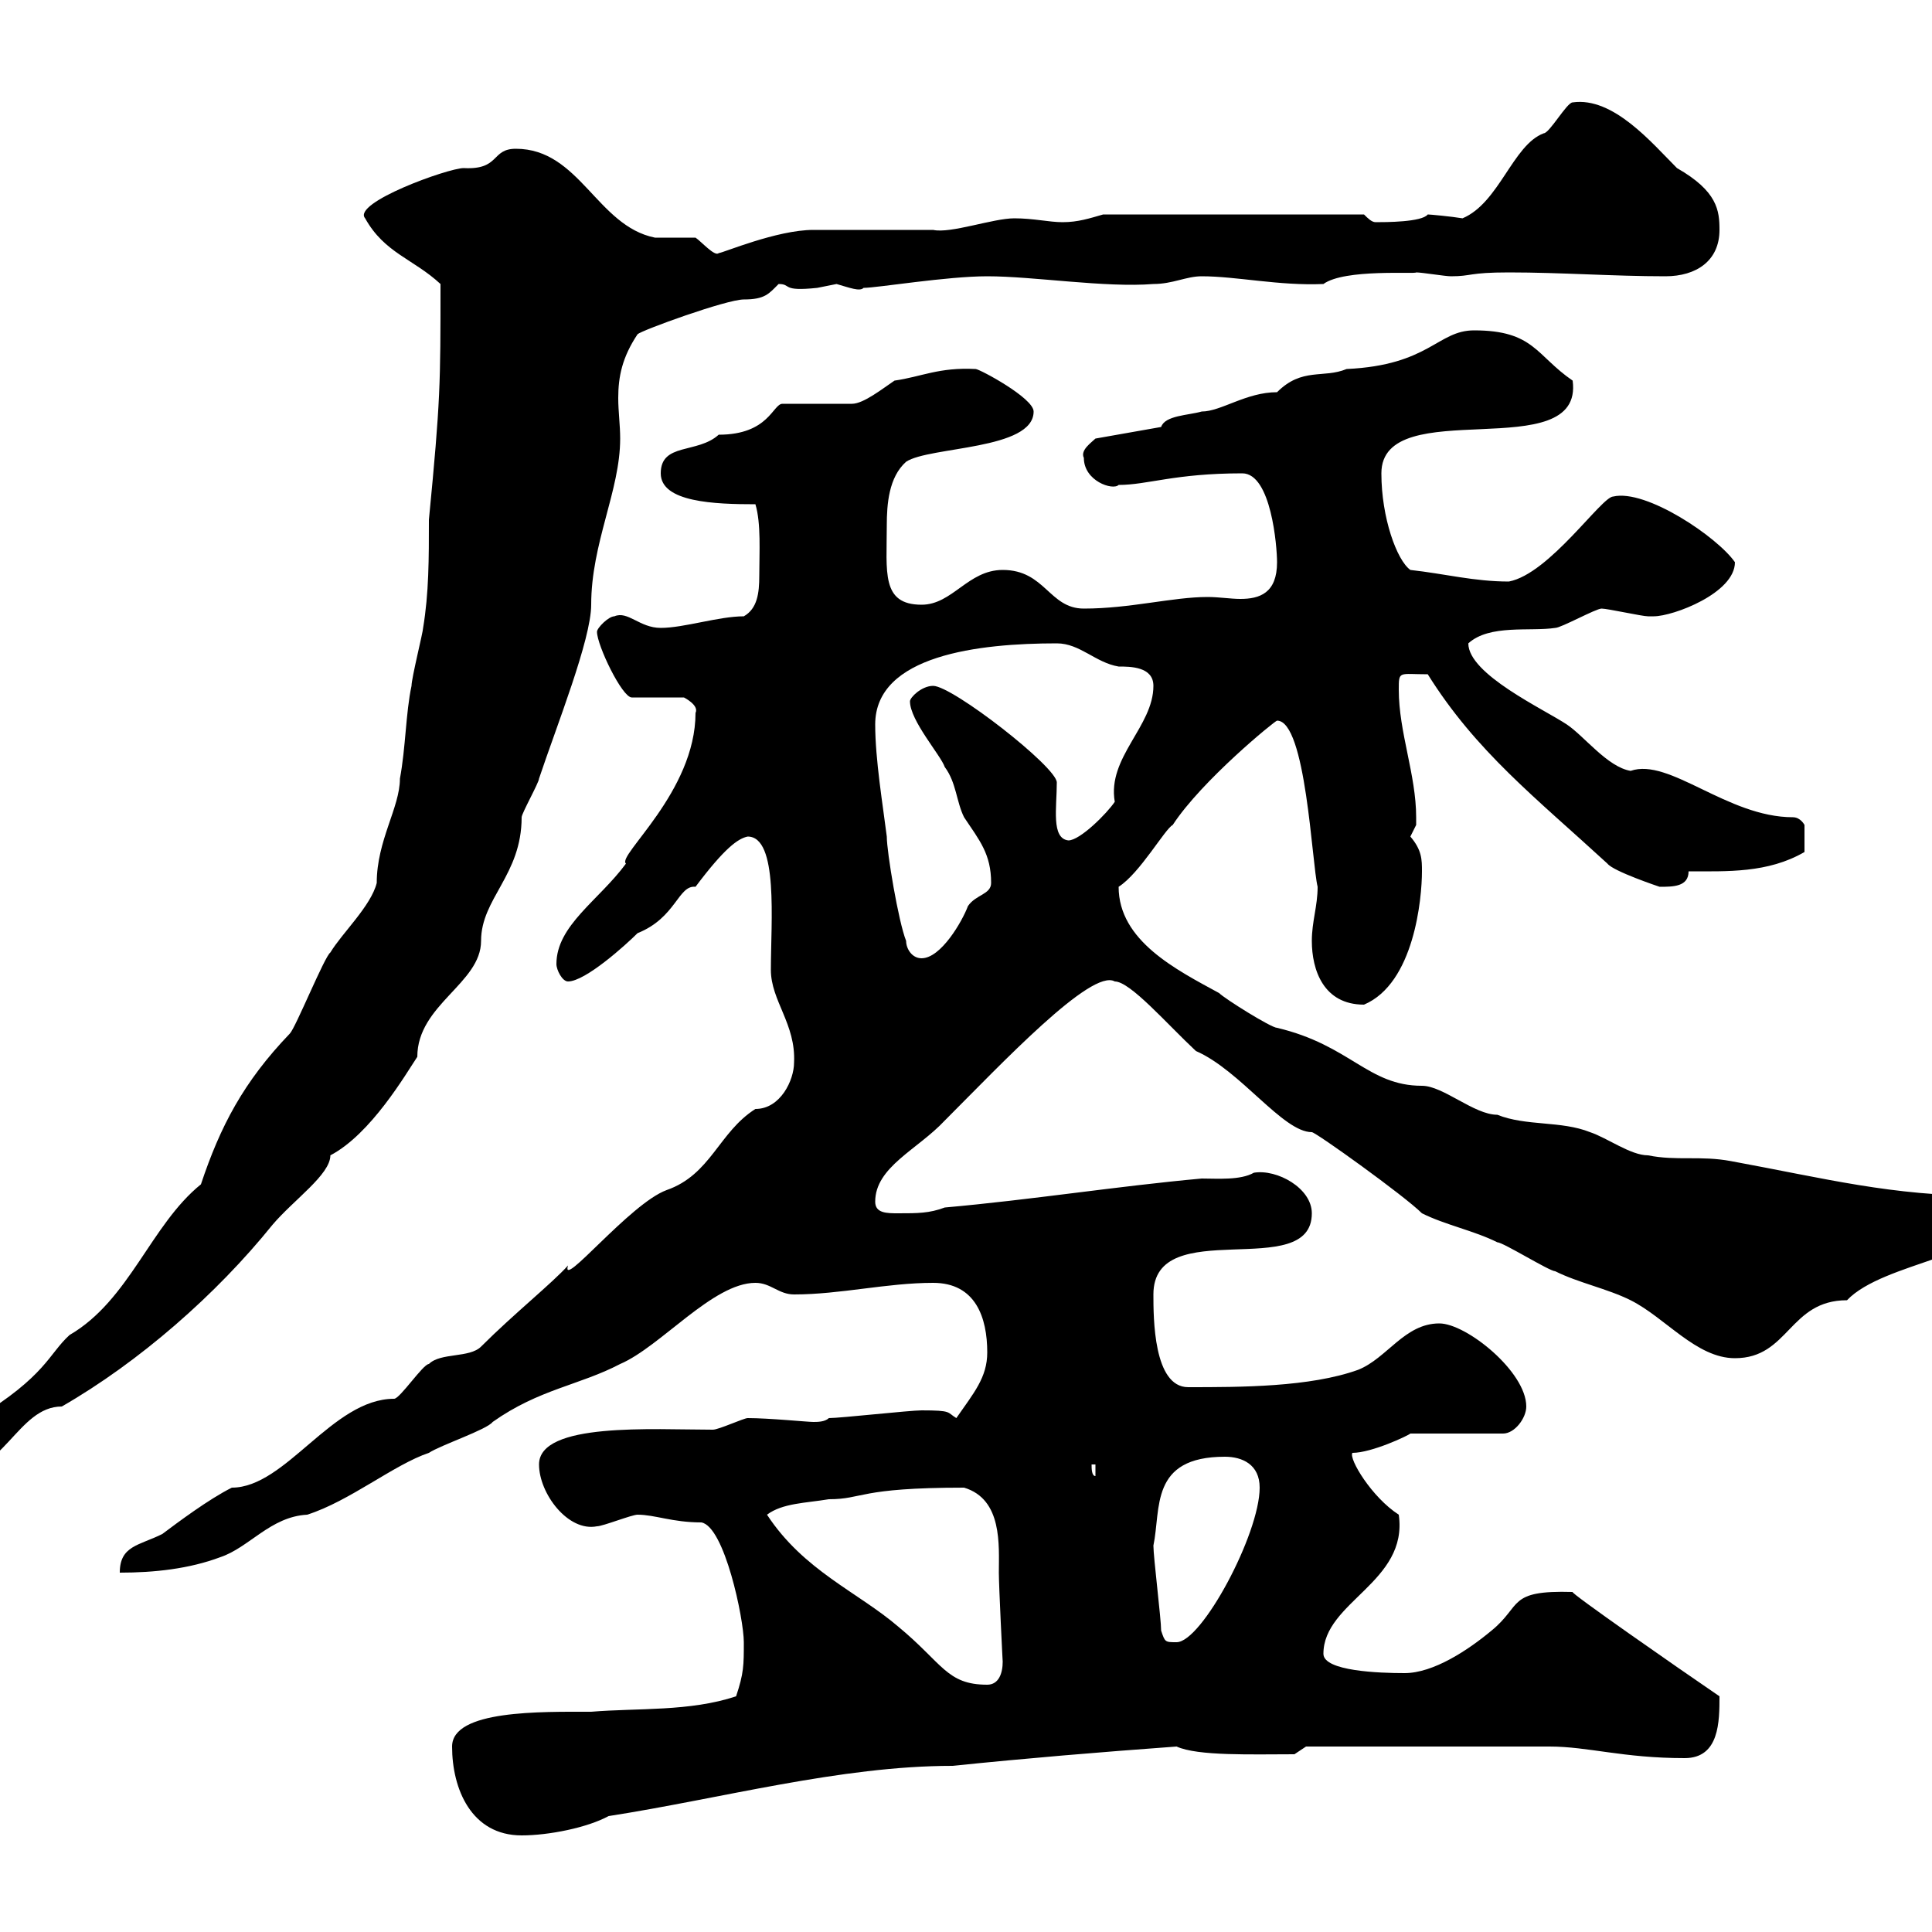 <svg xmlns="http://www.w3.org/2000/svg" xmlns:xlink="http://www.w3.org/1999/xlink" width="300" height="300"><path d="M70.20 271.20C70.20 277.80 73.20 285 81 285C85.20 285 91.20 283.80 94.50 282C111.90 279.30 130.50 274.20 147.90 274.20C159.60 273 170.40 272.10 182.70 271.20C186 272.70 194.40 272.40 201 272.40L202.80 271.20L240.60 271.20C246.60 271.20 252 273 261.60 273C267 273 267 267.30 267 263.40C260.40 258.90 243.60 247.20 244.20 247.20C234 246.90 236.40 249.30 231.60 253.20C228 256.20 222.60 259.80 218.10 259.80C214.20 259.80 205.50 259.50 205.50 256.80C205.50 248.70 218.70 245.70 217.20 235.20C213 232.50 209.40 226.50 210 225.60C213 225.60 218.70 222.90 219 222.60L233.40 222.60C235.20 222.60 237 220.20 237 218.40C237 213 227.70 205.50 223.50 205.50C218.10 205.50 215.40 210.90 210.90 212.70C203.40 215.40 192.60 215.40 184.50 215.40C179.10 215.40 179.10 204.60 179.10 201C179.10 188.40 203.70 199.20 203.70 188.40C203.70 184.50 198.30 181.50 194.70 182.10C192.60 183.30 189 183 186.60 183C173.40 184.20 160.20 186.30 146.70 187.50C144.30 188.40 142.50 188.40 139.50 188.40C137.70 188.40 135.90 188.40 135.90 186.60C135.90 181.20 142.50 178.50 146.70 174C155.40 165.30 169.50 150.30 173.10 152.40C175.50 152.40 181.20 159 185.70 163.20C192.60 166.20 199.20 175.80 203.70 175.80C204.30 175.80 218.10 185.70 220.80 188.40C224.40 190.20 228.90 191.10 232.50 192.90C233.40 192.90 240.60 197.40 241.50 197.40C245.10 199.20 249.60 200.10 253.20 201.90C258.60 204.60 263.40 210.90 269.40 210.90C277.80 210.90 277.80 201.90 286.80 201.90C292.50 195.90 310.20 195 310.20 188.40C310.20 187.50 310.20 186.60 308.40 185.70C293.70 185.70 283.50 183 268.80 180.30C264 179.40 260.40 180.30 255.90 179.40C253.20 179.40 249.60 176.70 246.90 175.80C242.40 174 237 174.90 232.50 173.10C228.90 173.10 224.10 168.60 220.80 168.60C212.40 168.60 209.70 162.30 198.30 159.60C197.40 159.60 190.20 155.10 189.30 154.20C182.70 150.60 173.70 146.10 173.70 137.70C177 135.60 180.90 128.70 182.10 128.10C186.60 121.20 198 111.90 198.30 111.90C202.80 111.90 203.70 134.10 204.60 137.70C204.60 140.70 203.70 143.10 203.70 146.10C203.70 150.60 205.50 156 211.80 156C219.60 152.70 220.80 139.50 220.80 135.30C220.80 133.50 220.80 132 219 129.90C219 129.90 219.90 128.10 219.90 128.10C219.90 126.90 219.90 126.90 219.90 126.90C219.90 120.30 217.20 113.70 217.20 107.10C217.20 104.10 217.20 104.70 221.70 104.70C229.20 116.70 238.50 123.90 249.60 134.10C250.50 135.30 257.70 137.70 257.70 137.70C259.80 137.70 262.20 137.70 262.20 135.30C268.20 135.30 274.50 135.60 280.20 132.30L280.20 128.10C280.20 128.10 279.60 126.90 278.40 126.90C268.20 126.90 259.20 117.60 253.20 119.70C249.60 119.10 246 114.30 243.30 112.50C239.70 110.10 228 104.70 228 99.90C231.30 96.90 237.60 98.10 241.50 97.50C242.40 97.50 247.80 94.50 248.70 94.50C249.60 94.50 255 95.70 255.90 95.70C255.90 95.70 256.80 95.70 256.80 95.70C259.80 95.70 269.40 92.10 269.40 87.30C266.70 83.40 255.60 75.90 250.50 77.10C248.70 77.10 240.60 89.10 234.30 90.30C228.90 90.30 224.40 89.10 219 88.50C216.90 87 214.50 80.40 214.50 73.50C214.50 60.90 246 72.60 244.20 59.10C238.50 55.20 238.20 51.30 228.90 51.30C223.20 51.30 222 56.70 209.10 57.30C205.50 58.80 202.20 57 198.30 60.90C193.50 60.90 189.60 63.90 186.60 63.90C184.50 64.50 180.90 64.50 180.30 66.30L170.10 68.10C169.50 68.70 167.70 69.90 168.30 71.10C168.30 74.70 172.80 76.20 173.70 75.30C178.20 75.30 182.40 73.50 192.90 73.50C197.40 73.50 198.30 84.90 198.30 87.30C198.30 92.10 195.60 93 192.60 93C191.10 93 189.30 92.70 187.50 92.70C182.10 92.70 175.50 94.50 168.30 94.50C162.90 94.50 162.30 88.50 155.70 88.50C150.30 88.50 147.90 93.90 143.10 93.90C136.80 93.90 137.70 88.80 137.70 81.60C137.70 78.30 138 74.10 140.70 71.70C144.30 69.30 160.50 69.90 160.50 63.90C160.50 61.80 152.10 57.30 151.50 57.30C145.80 57 143.10 58.50 138.90 59.10C137.10 60.30 134.10 62.70 132.30 62.70L121.50 62.70C120 62.70 119.40 67.50 111.60 67.50C108.30 70.50 102.60 68.70 102.60 73.50C102.60 78 111 78.30 117.30 78.30C118.20 81.30 117.90 85.80 117.90 89.40C117.90 92.10 117.60 94.50 115.50 95.70C111.60 95.70 106.20 97.50 102.60 97.50C99.30 97.50 97.50 94.80 95.40 95.70C94.50 95.70 92.70 97.50 92.70 98.10C92.70 100.20 96.60 108.30 98.10 108.30L106.20 108.30C106.20 108.30 108.60 109.50 108 110.70C108 123 95.70 132.90 97.20 134.10C93 139.80 86.40 143.70 86.40 149.70C86.40 150.60 87.30 152.40 88.20 152.40C90.90 152.40 97.20 146.70 99 144.90C105 142.50 105.30 137.40 108 137.70C112.50 131.70 114.60 130.20 116.10 129.90C120.90 129.90 119.70 143.10 119.70 150.60C119.70 155.40 123.60 159 123.30 165C123.30 167.70 121.20 172.20 117.30 172.20C111.60 175.80 110.40 182.40 103.50 184.80C97.80 186.90 87 200.40 88.20 196.50C85.80 199.20 79.80 204 74.70 209.10C72.90 210.90 68.40 210 66.60 211.80C65.70 211.80 62.10 217.20 61.20 217.20C51.60 217.20 44.40 231 36 231C32.40 232.80 27.60 236.40 25.20 238.20C21.60 240 18.60 240 18.60 244.20C24 244.20 29.40 243.60 34.20 241.80C38.70 240.30 42 235.50 47.70 235.20C54.30 233.10 61.20 227.40 66.60 225.60C68.40 224.40 75.60 222 76.50 220.80C83.70 215.70 90 215.10 96.30 211.80C102.60 209.10 110.70 199.20 117.30 199.20C119.70 199.20 120.90 201 123.30 201C130.50 201 137.70 199.20 144.90 199.20C151.50 199.20 153.30 204.60 153.30 210C153.30 213.90 151.20 216.30 148.50 220.20C147 219.30 147.90 219 143.10 219C141.30 219 130.50 220.20 128.70 220.20C128.10 220.80 126.90 220.80 126.30 220.80C125.40 220.80 119.40 220.20 116.10 220.20C115.50 220.20 111.60 222 110.70 222C101.40 222 83.70 220.80 83.70 227.40C83.70 231.90 88.20 237.90 92.70 237C93.60 237 98.10 235.20 99 235.20C101.70 235.20 104.40 236.40 108.90 236.40C112.50 237 115.50 251.40 115.50 255C115.50 258.60 115.50 259.80 114.30 263.40C107.10 265.80 99 265.20 91.80 265.80C84 265.80 70.20 265.50 70.20 271.20ZM119.10 235.20C121.50 233.40 125.10 233.40 128.70 232.80C134.10 232.80 133.20 231 149.70 231C155.70 232.80 155.10 240 155.10 244.20C155.10 246.30 155.70 258.30 155.70 258C155.70 259.80 155.10 261.60 153.30 261.60C147 261.60 146.40 258.30 139.50 252.60C133.20 247.20 124.80 243.90 119.10 235.20ZM180.30 253.20C180.30 251.40 179.10 241.80 179.10 240C180.30 234.30 178.50 226.20 190.20 226.20C192.90 226.20 195.60 227.40 195.60 231C195.60 238.20 186.60 255 182.70 255C180.90 255 180.90 255 180.30 253.20ZM-10.20 225.60C-10.20 227.40-9 229.20-8.40 229.20C0.60 229.20 2.70 218.40 9.60 218.40C21.60 211.50 33.60 201 42.30 190.20C45.60 186.30 51.30 182.40 51.30 179.40C57.60 176.10 63 166.80 64.80 164.10C64.80 156 74.70 152.70 74.70 146.10C74.70 139.50 81 135.90 81 126.90C81 126.30 83.70 121.50 83.70 120.90C86.40 112.80 91.80 99.30 91.80 93.90C91.80 84.30 96.30 76.20 96.30 68.10C96.30 66 96 63.90 96 61.80C96 58.50 96.60 55.50 99 51.90C99.60 51.30 112.80 46.50 115.50 46.50C118.80 46.50 119.40 45.60 120.90 44.10C123 44.10 121.20 45.30 126.90 44.70C126.90 44.70 129.90 44.10 129.90 44.10C132 44.70 133.50 45.30 134.10 44.70C136.20 44.70 147 42.90 153.30 42.90C160.50 42.90 171.60 44.70 179.10 44.10C182.10 44.10 184.20 42.90 186.60 42.90C192 42.90 198.60 44.40 205.50 44.10C208.80 41.70 219.90 42.60 219.90 42.30C220.80 42.30 224.40 42.90 225.30 42.90C228.60 42.90 228 42.30 234.30 42.30C242.40 42.30 250.50 42.90 258.60 42.90C263.40 42.90 267 40.50 267 35.70C267 32.70 266.70 29.70 260.40 26.10C256.50 22.20 250.50 15 244.20 15.90C243.30 15.90 240.60 20.70 239.70 20.70C234.90 22.50 232.80 31.50 227.10 33.90C225.30 33.60 222 33.30 221.70 33.30C220.80 34.50 215.10 34.50 213.60 34.50C213 34.50 212.40 33.90 211.80 33.30L171.30 33.30C169.20 33.90 167.40 34.50 165 34.50C162.90 34.50 160.50 33.90 157.50 33.90C154.20 33.90 147.60 36.30 144.90 35.70C143.10 35.70 128.10 35.70 126.30 35.70C120.60 35.70 112.20 39.30 111.60 39.30C111 39.90 108.90 37.50 108 36.90C107.10 36.90 102.60 36.90 101.70 36.90C92.70 35.10 90 23.10 80.10 23.10C76.20 23.10 77.70 26.40 72 26.10C69.60 26.10 54.60 31.50 56.70 33.90C59.70 39.30 64.20 40.20 68.40 44.10C68.40 59.70 68.40 62.10 66.60 80.70C66.60 86.70 66.60 92.10 65.70 97.50C65.70 98.10 63.90 105.30 63.90 106.50C63 110.70 63 116.10 62.10 120.90C62.10 125.40 58.50 130.50 58.50 137.10C57.60 140.70 53.10 144.90 51.30 147.90C50.40 148.50 45.90 159.60 45 160.50C37.80 168 34.20 174.90 31.20 183.90C23.40 190.20 20.10 201.90 10.80 207.30C7.50 210.30 7.20 213.60-3.60 220.20C-5.40 220.80-10.20 222.60-10.20 225.60ZM169.50 227.40L170.10 227.40L170.10 229.20C169.50 229.20 169.50 228 169.50 227.40ZM140.70 146.10C139.50 143.10 137.70 132.30 137.70 129.90C137.10 125.10 135.90 117.90 135.90 112.50C135.90 101.70 152.10 99.90 164.10 99.90C167.70 99.90 170.10 102.90 173.70 103.50C175.50 103.50 179.10 103.50 179.10 106.50C179.10 112.80 171.90 117.60 173.10 124.50C171.90 126.30 167.70 130.50 165.90 130.50C163.20 130.20 164.10 125.40 164.10 121.50C164.10 119.10 147.90 106.50 144.90 106.50C143.10 106.50 141.30 108.30 141.30 108.90C141.30 111.90 146.10 117.30 146.70 119.10C148.50 121.50 148.50 124.50 149.70 126.90C152.10 130.50 153.90 132.60 153.90 137.10C153.90 138.90 151.50 138.90 150.30 140.70C149.40 143.10 146.10 148.80 143.10 148.80C141.60 148.80 140.70 147.30 140.70 146.10Z"/></svg>
